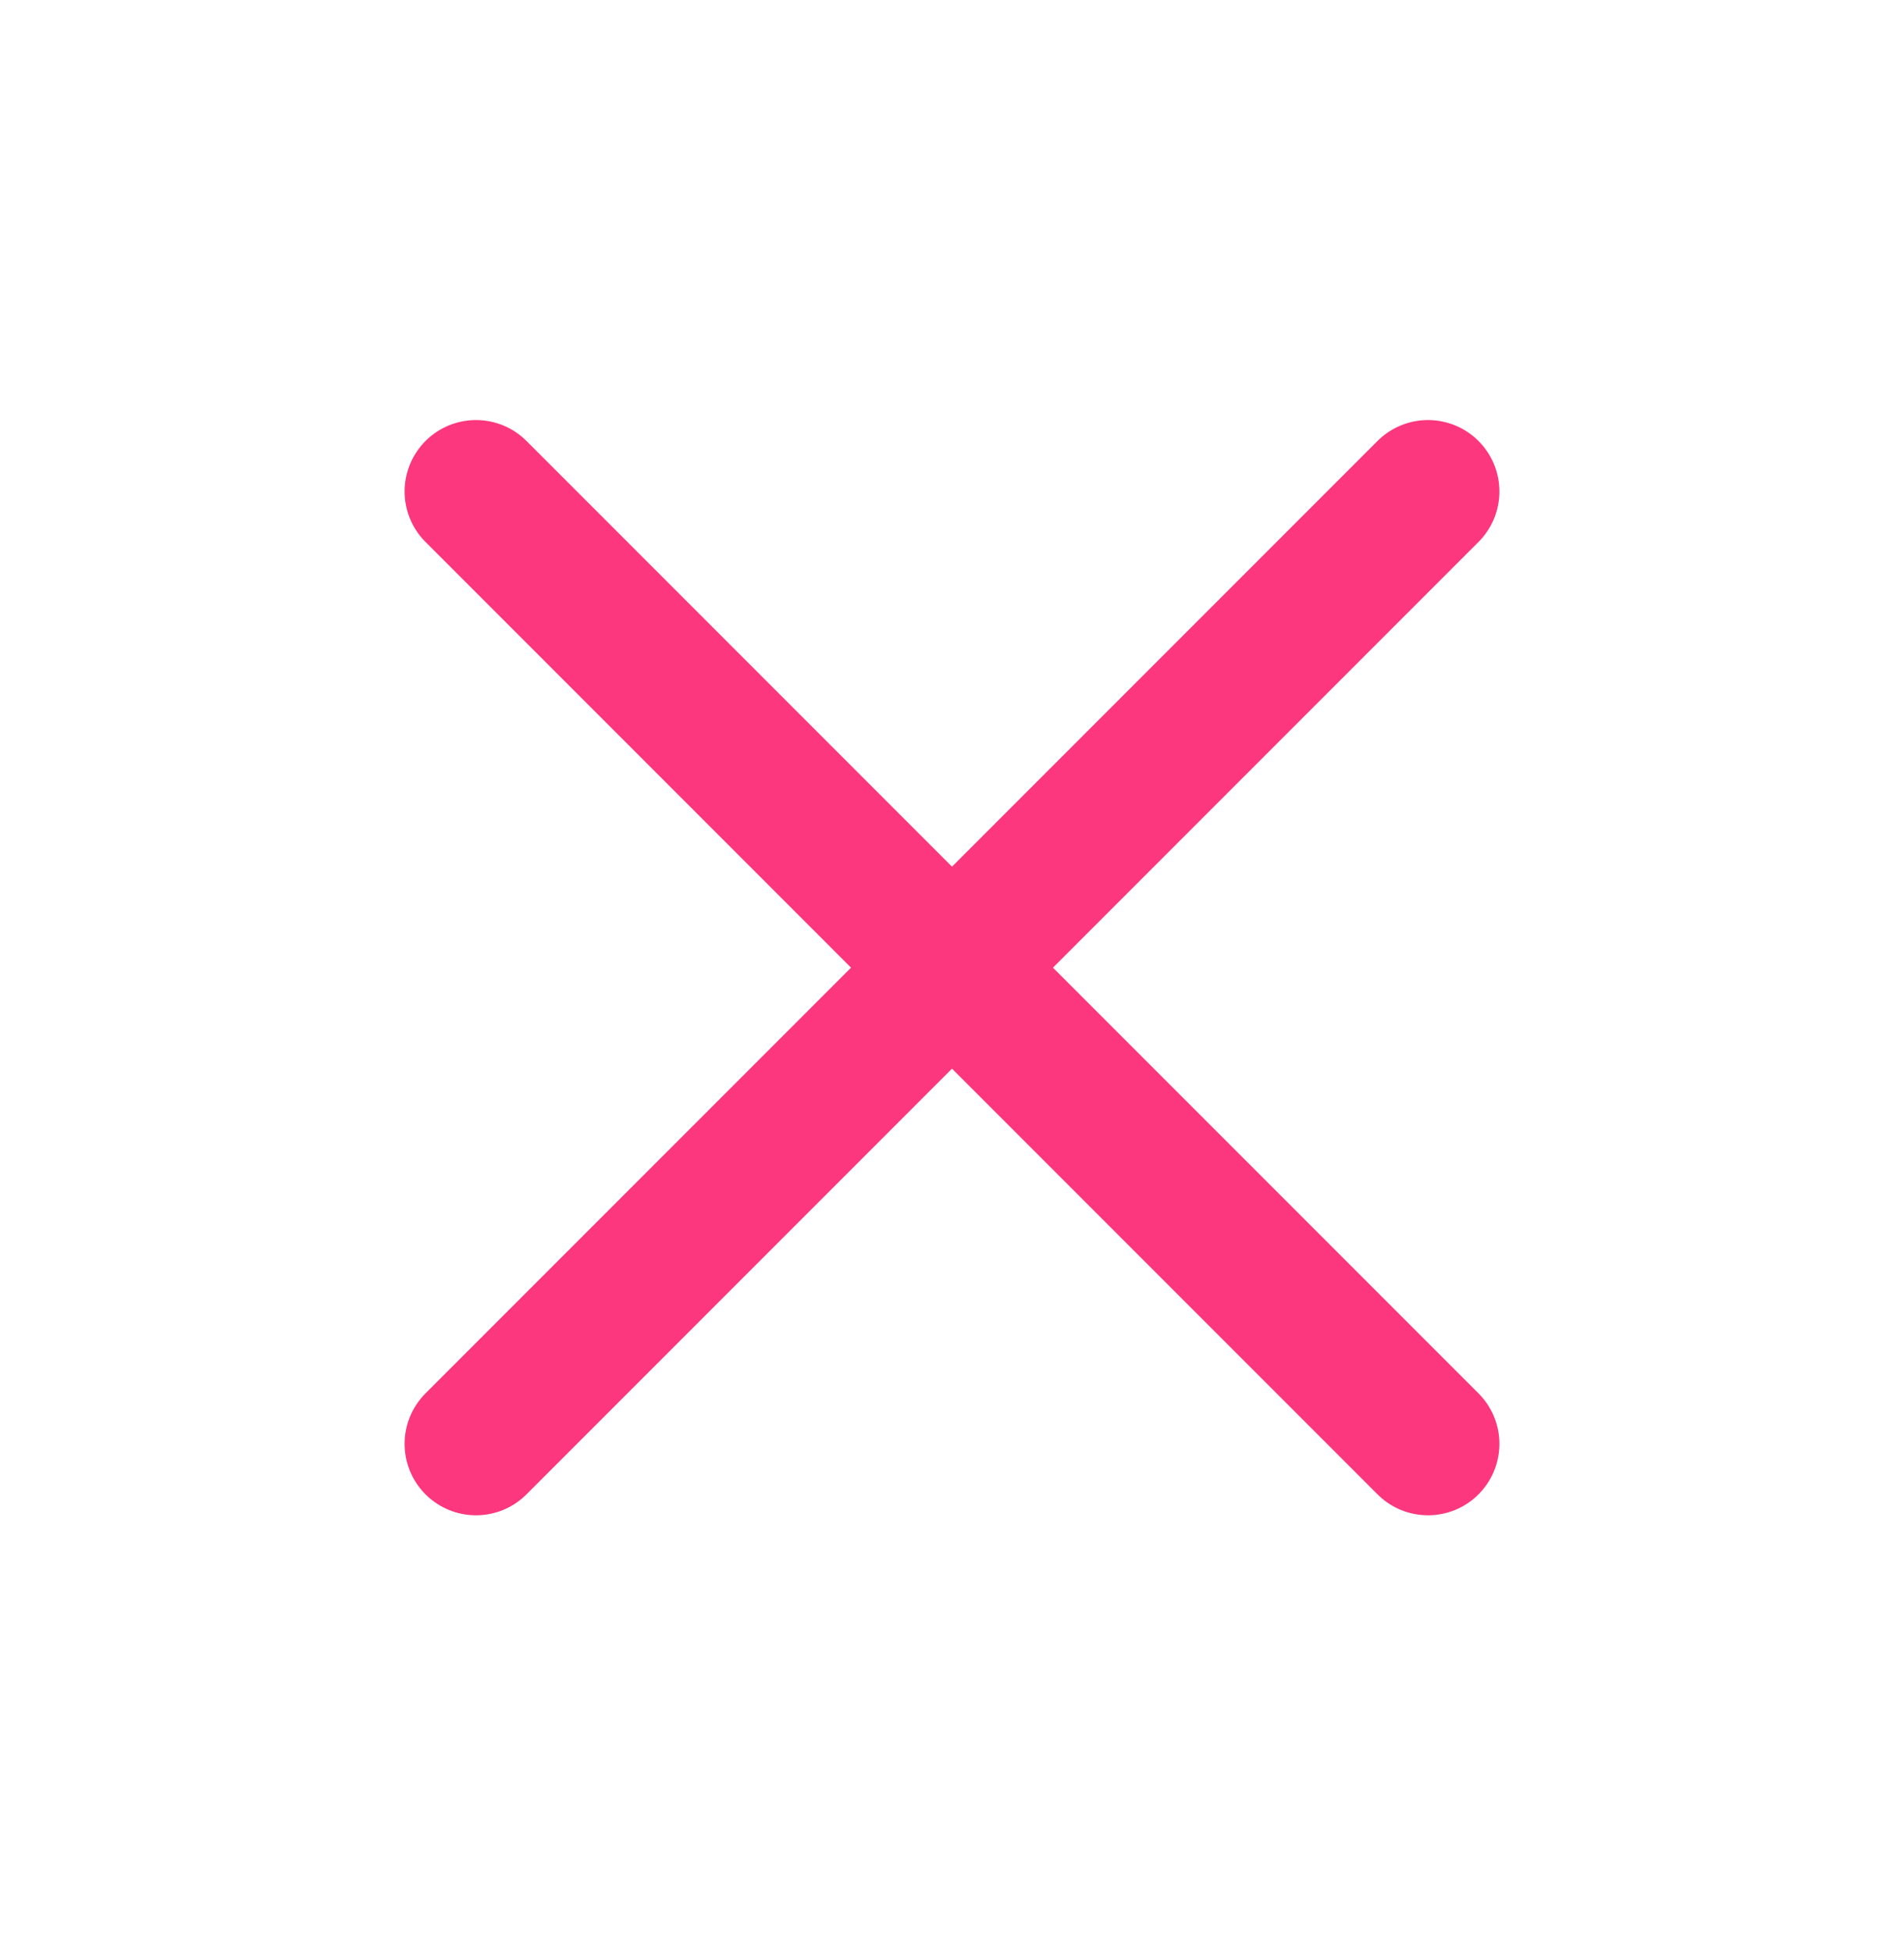 <svg width="40" height="41" viewBox="0 0 40 41" fill="none" xmlns="http://www.w3.org/2000/svg">
<path d="M30 10.321L10 30.321" stroke="#FC377E" stroke-width="3" stroke-linecap="round" stroke-linejoin="round"/>
<path d="M10 10.321L30 30.321" stroke="#FC377E" stroke-width="3" stroke-linecap="round" stroke-linejoin="round"/>
</svg>
